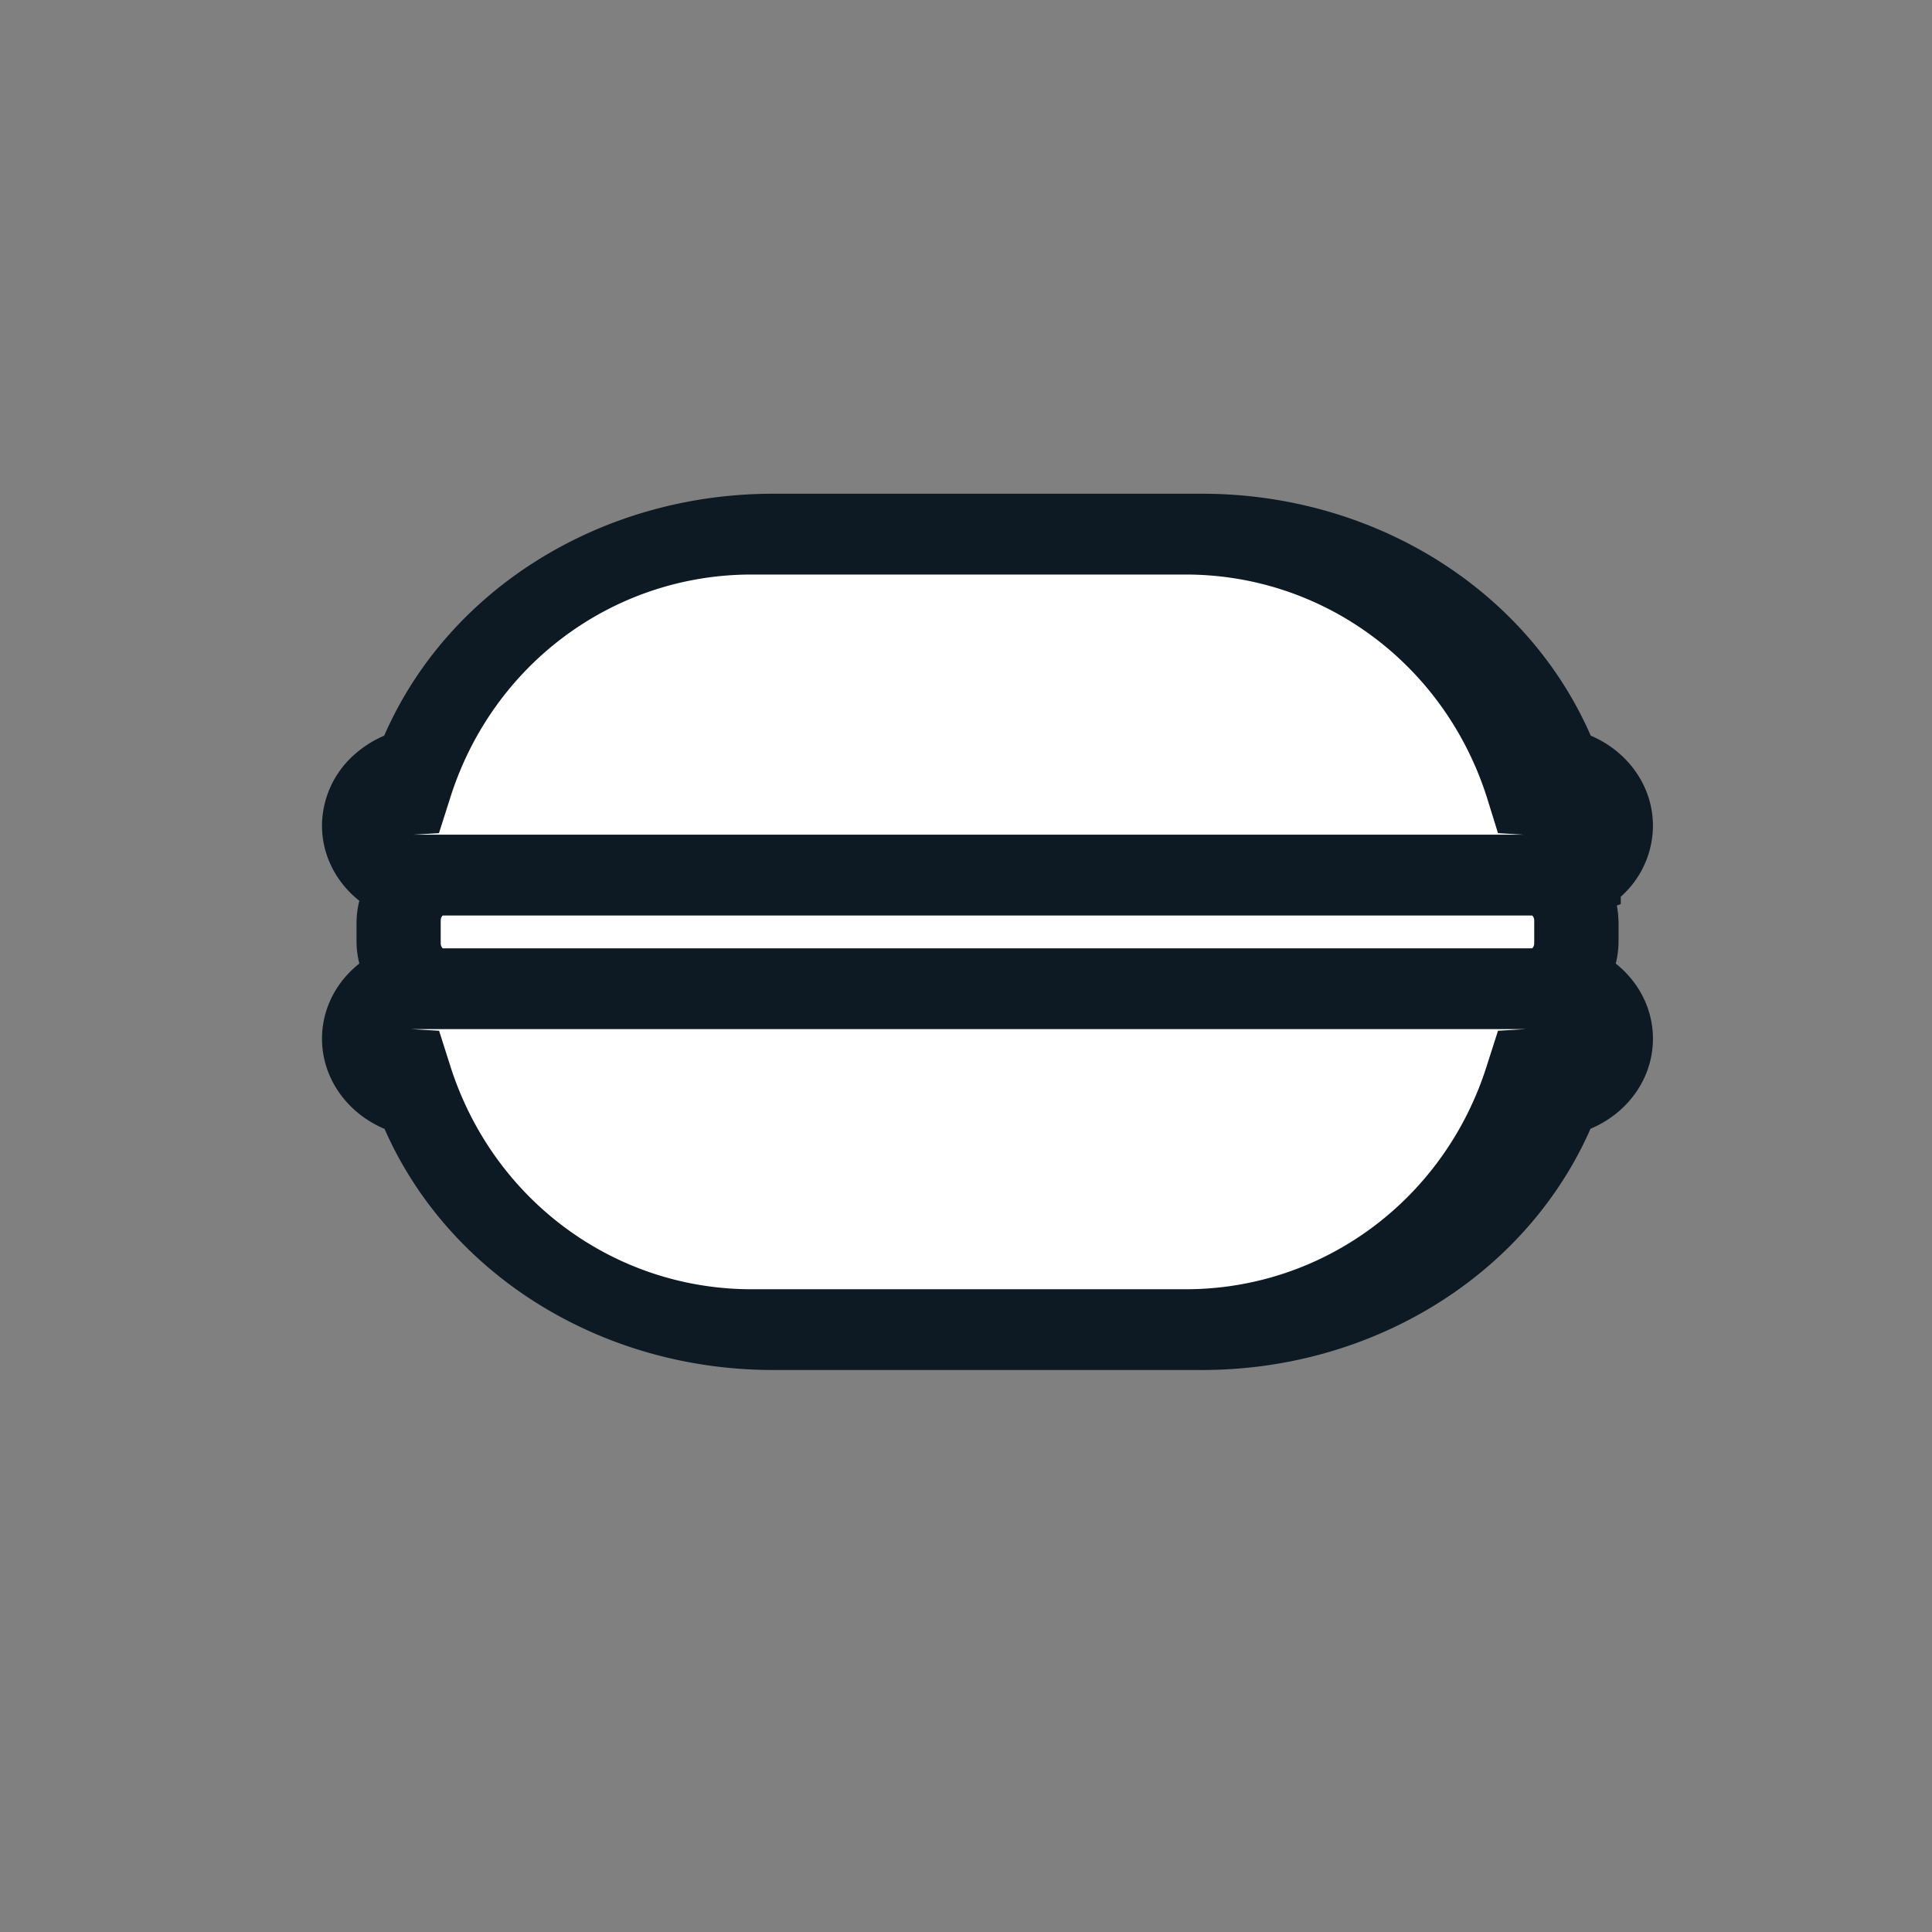 <svg width="45" height="45" viewBox="0 0 45 45" xmlns="http://www.w3.org/2000/svg"><rect x="0" y="0" width="45" height="45" fill="#808080" stroke="none"/><g fill-rule="nonzero" fill="none"><path d="M37.032 22.643c.108-.221.167-.47.167-.73v-.401c0-.256-.056-.495-.16-.716l.212-.082v-.071a1.718 1.718 0 0 0 .749-1.41c0-.785-.551-1.46-1.326-1.705C35.326 14.205 31.892 12 27.996 12h-9.989c-3.895 0-7.333 2.205-8.681 5.528a2.04 2.04 0 0 0-.749.43A1.724 1.724 0 0 0 8 19.231c0 .644.376 1.23.972 1.55-.108.222-.168.47-.168.73v.402c0 .259.06.508.168.73a1.903 1.903 0 0 0-.395.279c-.372.34-.577.794-.577 1.27 0 .788.555 1.463 1.333 1.708 1.356 3.313 4.786 5.51 8.674 5.51h9.99c3.884 0 7.318-2.2 8.673-5.513.28-.089.537-.232.753-.43.372-.34.577-.794.577-1.274 0-.644-.372-1.227-.968-1.55z" fill="#FFF"/><path d="M37.032 22.643c.108-.221.167-.47.167-.73v-.401c0-.256-.056-.495-.16-.716l.212-.082v-.071a1.718 1.718 0 0 0 .749-1.41c0-.785-.551-1.46-1.326-1.705C35.326 14.205 31.892 12 27.996 12h-9.989c-3.895 0-7.333 2.205-8.681 5.528a2.04 2.04 0 0 0-.749.43A1.724 1.724 0 0 0 8 19.231c0 .644.376 1.23.972 1.55-.108.222-.168.47-.168.73v.402c0 .259.06.508.168.73a1.903 1.903 0 0 0-.395.279c-.372.34-.577.794-.577 1.27 0 .788.555 1.463 1.333 1.708 1.356 3.313 4.786 5.51 8.674 5.51h9.99c3.884 0 7.318-2.2 8.673-5.513.28-.089.537-.232.753-.43.372-.34.577-.794.577-1.274 0-.644-.372-1.227-.968-1.55zm-.797-1.199v.523c0 .342-.244.621-.547.621h-25.38c-.299 0-.543-.28-.543-.62v-.524c0-.341.244-.62.543-.62h25.38c.303 0 .547.279.547.62zM9.026 19.102a.485.485 0 0 1 .313-.145l.513-.03.158-.496c1.048-3.318 4.06-5.549 7.495-5.549h10.112c3.43 0 6.443 2.231 7.495 5.549l.154.496.513.03c.256.02.456.233.456.492 0 .13-.049.252-.143.343a.55.55 0 0 1-.155.111l-.022.008a.492.492 0 0 1-.166.03H9.369a.536.536 0 0 1-.189-.038.495.495 0 0 1-.154-.8zm27.066 5.21a.49.49 0 0 1-.313.145l-.516.03-.159.497c-1.052 3.317-4.064 5.545-7.487 5.545H17.505c-3.427 0-6.436-2.228-7.492-5.545l-.158-.497-.516-.03a.5.5 0 0 1-.457-.493.49.49 0 0 1 .144-.344.46.46 0 0 1 .343-.15h26.38c.064 0 .128.016.188.039a.5.5 0 0 1 .298.455c0 .13-.049.256-.143.347z" stroke="#0D1A24" fill="#0D1A24"/></g></svg>